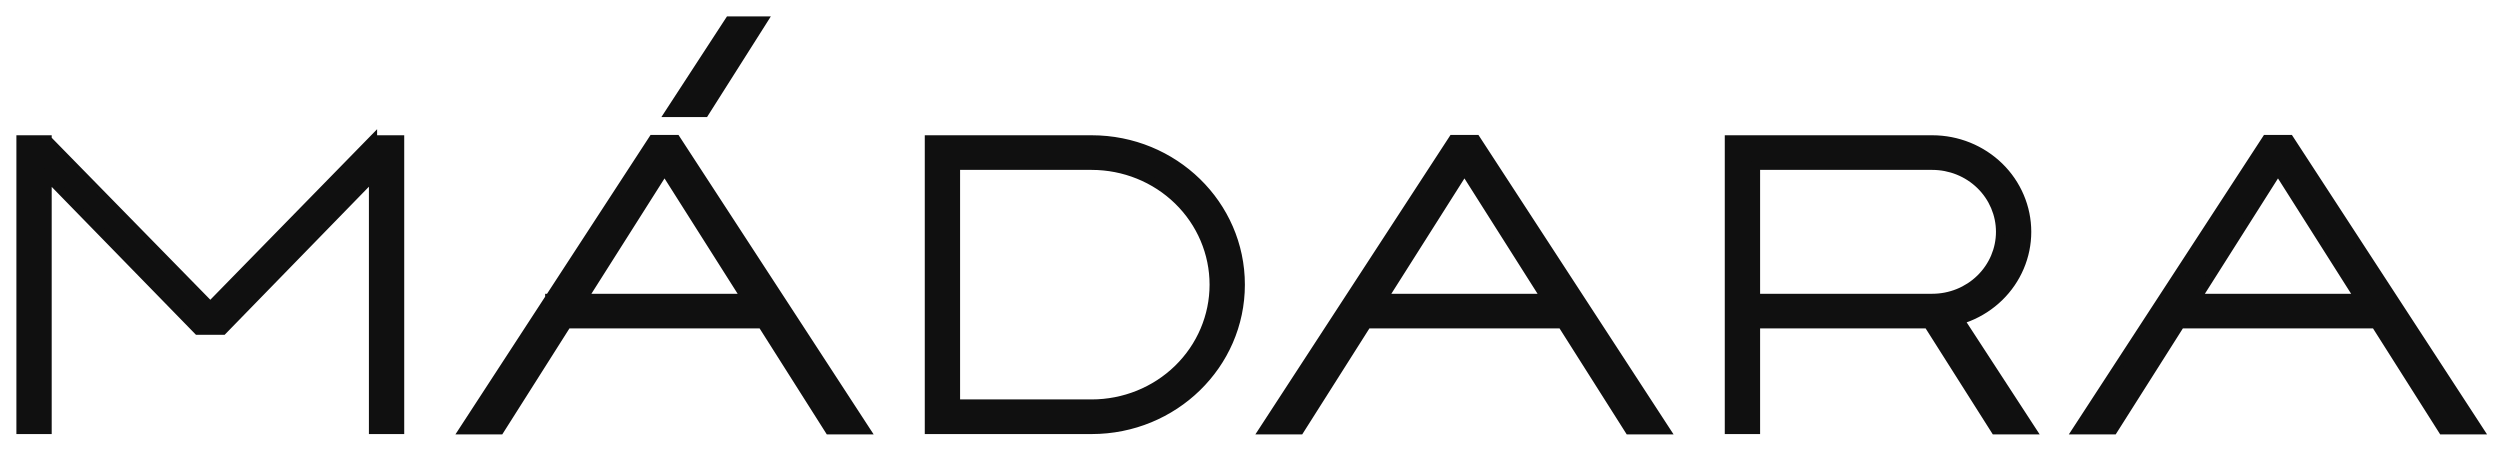 <svg xmlns="http://www.w3.org/2000/svg" fill="none" viewBox="0 0 122 22" height="22" width="122">
<path fill="#101010" d="M81.303 21H79.495L76.216 15.826H66.717L63.438 21H61.63L70.894 6.785H72.039L81.303 21ZM94.295 6.801C94.903 6.801 95.506 6.918 96.067 7.145C96.629 7.371 97.139 7.704 97.569 8.123C97.999 8.542 98.341 9.039 98.573 9.587C98.806 10.134 98.926 10.721 98.926 11.313C98.926 11.906 98.806 12.493 98.573 13.04C98.341 13.587 97.999 14.085 97.569 14.504C97.139 14.923 96.629 15.255 96.067 15.481C95.935 15.535 95.799 15.581 95.663 15.622L99.168 21H97.36L94.08 15.825H85.693V20.982H84.369V6.801H94.295ZM121 21H119.192L115.913 15.826H106.414L103.135 21H101.327L110.591 6.785H111.736L121 21ZM42.266 20.999H40.458L37.179 15.826H27.679L24.4 20.999H22.593L26.803 14.538V14.537H26.804L31.856 6.784H33.002L42.266 20.999ZM18.203 6.801H19.526V20.982H18.203V8.619L10.878 16.139H9.648L2.323 8.628V20.982H1V6.801H2.323V6.805L10.264 14.914L18.203 6.796V6.801ZM53.272 6.801C57.291 6.801 60.55 9.976 60.55 13.892C60.55 17.807 57.291 20.982 53.272 20.982H45.329V6.802H45.888V6.801H53.272ZM46.652 19.692H53.272C54.851 19.692 56.366 19.082 57.482 17.994C58.599 16.906 59.227 15.43 59.227 13.892C59.227 12.353 58.599 10.877 57.482 9.789C56.366 8.701 54.851 8.091 53.272 8.091H46.652V19.692ZM28.496 14.537H36.361L32.429 8.333L28.496 14.537ZM67.533 14.537H75.397L71.465 8.333L67.533 14.537ZM107.234 14.537H115.099L111.166 8.333L107.234 14.537ZM85.693 14.536H94.295C95.172 14.536 96.013 14.196 96.634 13.592C97.254 12.988 97.603 12.168 97.603 11.313C97.603 10.459 97.254 9.639 96.634 9.034C96.013 8.43 95.172 8.091 94.295 8.091H85.693V14.536ZM34.395 5.512H32.645L35.585 1H37.254L34.395 5.512Z"></path>
<path fill="#101010" d="M81.303 21V21.2H81.672L81.47 20.891L81.303 21ZM79.495 21L79.326 21.107L79.385 21.2H79.495V21ZM76.216 15.826L76.385 15.719L76.326 15.626H76.216V15.826ZM66.717 15.826V15.626H66.607L66.548 15.719L66.717 15.826ZM63.438 21V21.2H63.547L63.606 21.107L63.438 21ZM61.63 21L61.462 20.891L61.261 21.2H61.63V21ZM70.894 6.785V6.585H70.785L70.726 6.676L70.894 6.785ZM72.039 6.785L72.207 6.676L72.147 6.585H72.039V6.785ZM94.295 6.801L94.295 6.601H94.295V6.801ZM96.067 7.145L96.142 6.959L96.142 6.959L96.067 7.145ZM97.569 8.123L97.709 7.98V7.98L97.569 8.123ZM98.573 9.587L98.757 9.509L98.757 9.509L98.573 9.587ZM98.926 11.313L99.126 11.313V11.313H98.926ZM98.573 13.04L98.757 13.118V13.118L98.573 13.04ZM97.569 14.504L97.709 14.647L97.709 14.647L97.569 14.504ZM96.067 15.481L96.142 15.667L96.142 15.667L96.067 15.481ZM95.663 15.622L95.605 15.431L95.35 15.508L95.496 15.731L95.663 15.622ZM99.168 21V21.2H99.537L99.335 20.891L99.168 21ZM97.36 21L97.191 21.107L97.25 21.2H97.36V21ZM94.08 15.825L94.249 15.718L94.19 15.625H94.08V15.825ZM85.693 15.825V15.625H85.493V15.825H85.693ZM85.693 20.982V21.182H85.893V20.982H85.693ZM84.369 20.982H84.169V21.182H84.369V20.982ZM84.369 6.801V6.601H84.169V6.801H84.369ZM121 21V21.2H121.369L121.168 20.891L121 21ZM119.192 21L119.023 21.107L119.082 21.2H119.192V21ZM115.913 15.826L116.082 15.719L116.023 15.626H115.913V15.826ZM106.414 15.826V15.626H106.304L106.245 15.719L106.414 15.826ZM103.135 21V21.2H103.245L103.304 21.107L103.135 21ZM101.327 21L101.16 20.891L100.958 21.2H101.327V21ZM110.591 6.785V6.585H110.482L110.423 6.676L110.591 6.785ZM111.736 6.785L111.904 6.676L111.845 6.585H111.736V6.785ZM42.266 20.999V21.199H42.635L42.433 20.89L42.266 20.999ZM40.458 20.999L40.289 21.106L40.348 21.199H40.458V20.999ZM37.179 15.826L37.348 15.719L37.289 15.626H37.179V15.826ZM27.679 15.826V15.626H27.569L27.51 15.719L27.679 15.826ZM24.4 20.999V21.199H24.51L24.569 21.106L24.4 20.999ZM22.593 20.999L22.425 20.89L22.224 21.199H22.593V20.999ZM26.803 14.538L26.97 14.647L27.003 14.598V14.538H26.803ZM26.803 14.537V14.337H26.603V14.537H26.803ZM26.804 14.537V14.737H26.912L26.971 14.646L26.804 14.537ZM31.856 6.784V6.584H31.748L31.689 6.675L31.856 6.784ZM33.002 6.784L33.169 6.675L33.11 6.584H33.002V6.784ZM18.203 6.801H18.003V7.001H18.203V6.801ZM19.526 6.801H19.726V6.601H19.526V6.801ZM19.526 20.982V21.182H19.726V20.982H19.526ZM18.203 20.982H18.003V21.182H18.203V20.982ZM18.203 8.619H18.403V8.127L18.06 8.48L18.203 8.619ZM10.878 16.139V16.339H10.962L11.021 16.278L10.878 16.139ZM9.648 16.139L9.505 16.278L9.564 16.339H9.648V16.139ZM2.323 8.628L2.466 8.488L2.123 8.136V8.628H2.323ZM2.323 20.982V21.182H2.523V20.982H2.323ZM1 20.982H0.8V21.182H1V20.982ZM1 6.801V6.601H0.8V6.801H1ZM2.323 6.801H2.523V6.601H2.323V6.801ZM2.323 6.805H2.123V6.886L2.18 6.945L2.323 6.805ZM10.264 14.914L10.121 15.054L10.264 15.2L10.407 15.054L10.264 14.914ZM18.203 6.796H18.403V6.305L18.06 6.656L18.203 6.796ZM53.272 6.801V6.601V6.801ZM60.55 13.892L60.75 13.892V13.892H60.55ZM53.272 20.982V21.182V20.982ZM45.329 20.982H45.129V21.182H45.329V20.982ZM45.329 6.802V6.602H45.129V6.802H45.329ZM45.888 6.802V7.002H46.088V6.802H45.888ZM45.888 6.801V6.601H45.688V6.801H45.888ZM46.652 19.692H46.452V19.892H46.652V19.692ZM53.272 19.692V19.892V19.692ZM57.482 17.994L57.622 18.137L57.622 18.137L57.482 17.994ZM59.227 13.892L59.427 13.892V13.892H59.227ZM57.482 9.789L57.622 9.646L57.622 9.646L57.482 9.789ZM53.272 8.091V7.891V8.091ZM46.652 8.091V7.891H46.452V8.091H46.652ZM28.496 14.537L28.327 14.43L28.133 14.737H28.496V14.537ZM36.361 14.537V14.737H36.725L36.53 14.43L36.361 14.537ZM32.429 8.333L32.598 8.226L32.429 7.959L32.26 8.226L32.429 8.333ZM67.533 14.537L67.364 14.43L67.17 14.737H67.533V14.537ZM75.397 14.537V14.737H75.761L75.566 14.43L75.397 14.537ZM71.465 8.333L71.634 8.226L71.465 7.959L71.296 8.226L71.465 8.333ZM107.234 14.537L107.065 14.43L106.871 14.737H107.234V14.537ZM115.099 14.537V14.737H115.462L115.268 14.43L115.099 14.537ZM111.166 8.333L111.335 8.226L111.166 7.959L110.997 8.226L111.166 8.333ZM85.693 14.536H85.493V14.736H85.693V14.536ZM94.295 14.536V14.736H94.295L94.295 14.536ZM96.634 13.592L96.773 13.735L96.773 13.735L96.634 13.592ZM97.603 11.313L97.802 11.313V11.313H97.603ZM96.634 9.034L96.773 8.891L96.773 8.891L96.634 9.034ZM94.295 8.091L94.295 7.891H94.295V8.091ZM85.693 8.091V7.891H85.493V8.091H85.693ZM34.395 5.512V5.712H34.505L34.563 5.619L34.395 5.512ZM32.645 5.512L32.477 5.403L32.276 5.712H32.645V5.512ZM35.585 1V0.8H35.477L35.417 0.891L35.585 1ZM37.254 1L37.423 1.107L37.617 0.8H37.254V1ZM81.303 21V20.8H79.495V21V21.2H81.303V21ZM79.495 21L79.664 20.893L76.385 15.719L76.216 15.826L76.047 15.933L79.326 21.107L79.495 21ZM76.216 15.826V15.626H66.717V15.826V16.026H76.216V15.826ZM66.717 15.826L66.548 15.719L63.269 20.893L63.438 21L63.606 21.107L66.886 15.933L66.717 15.826ZM63.438 21V20.8H61.63V21V21.2H63.438V21ZM61.63 21L61.797 21.109L71.061 6.894L70.894 6.785L70.726 6.676L61.462 20.891L61.63 21ZM70.894 6.785V6.985H72.039V6.785V6.585H70.894V6.785ZM72.039 6.785L71.871 6.894L81.135 21.109L81.303 21L81.47 20.891L72.207 6.676L72.039 6.785ZM94.295 6.801L94.295 7.001C94.877 7.001 95.454 7.113 95.993 7.33L96.067 7.145L96.142 6.959C95.557 6.723 94.929 6.601 94.295 6.601L94.295 6.801ZM96.067 7.145L95.993 7.33C96.53 7.547 97.018 7.866 97.43 8.266L97.569 8.123L97.709 7.98C97.26 7.543 96.728 7.196 96.142 6.959L96.067 7.145ZM97.569 8.123L97.43 8.266C97.841 8.667 98.167 9.142 98.389 9.665L98.573 9.587L98.757 9.509C98.514 8.937 98.158 8.417 97.709 7.98L97.569 8.123ZM98.573 9.587L98.389 9.665C98.611 10.188 98.726 10.748 98.726 11.313H98.926H99.126C99.126 10.694 99.001 10.081 98.757 9.509L98.573 9.587ZM98.926 11.313L98.726 11.313C98.726 11.879 98.611 12.439 98.389 12.962L98.573 13.04L98.757 13.118C99.001 12.546 99.126 11.933 99.126 11.313L98.926 11.313ZM98.573 13.04L98.389 12.962C98.167 13.485 97.841 13.96 97.43 14.361L97.569 14.504L97.709 14.647C98.158 14.21 98.514 13.69 98.757 13.118L98.573 13.04ZM97.569 14.504L97.43 14.361C97.019 14.761 96.53 15.079 95.993 15.296L96.067 15.481L96.142 15.667C96.728 15.431 97.26 15.084 97.709 14.647L97.569 14.504ZM96.067 15.481L95.993 15.296C95.867 15.347 95.737 15.391 95.605 15.431L95.663 15.622L95.721 15.814C95.862 15.771 96.003 15.723 96.142 15.667L96.067 15.481ZM95.663 15.622L95.496 15.731L99 21.109L99.168 21L99.335 20.891L95.831 15.513L95.663 15.622ZM99.168 21V20.8H97.36V21V21.2H99.168V21ZM97.36 21L97.529 20.893L94.249 15.718L94.08 15.825L93.911 15.932L97.191 21.107L97.36 21ZM94.08 15.825V15.625H85.693V15.825V16.025H94.08V15.825ZM85.693 15.825H85.493V20.982H85.693H85.893V15.825H85.693ZM85.693 20.982V20.782H84.369V20.982V21.182H85.693V20.982ZM84.369 20.982H84.569V6.801H84.369H84.169V20.982H84.369ZM84.369 6.801V7.001H94.295V6.801V6.601H84.369V6.801ZM121 21V20.8H119.192V21V21.2H121V21ZM119.192 21L119.361 20.893L116.082 15.719L115.913 15.826L115.744 15.933L119.023 21.107L119.192 21ZM115.913 15.826V15.626H106.414V15.826V16.026H115.913V15.826ZM106.414 15.826L106.245 15.719L102.966 20.893L103.135 21L103.304 21.107L106.583 15.933L106.414 15.826ZM103.135 21V20.8H101.327V21V21.2H103.135V21ZM101.327 21L101.495 21.109L110.758 6.894L110.591 6.785L110.423 6.676L101.16 20.891L101.327 21ZM110.591 6.785V6.985H111.736V6.785V6.585H110.591V6.785ZM111.736 6.785L111.569 6.894L120.832 21.109L121 21L121.168 20.891L111.904 6.676L111.736 6.785ZM42.266 20.999V20.799H40.458V20.999V21.199H42.266V20.999ZM40.458 20.999L40.627 20.892L37.348 15.719L37.179 15.826L37.01 15.933L40.289 21.106L40.458 20.999ZM37.179 15.826V15.626H27.679V15.826V16.026H37.179V15.826ZM27.679 15.826L27.51 15.719L24.232 20.892L24.4 20.999L24.569 21.106L27.848 15.933L27.679 15.826ZM24.4 20.999V20.799H22.593V20.999V21.199H24.4V20.999ZM22.593 20.999L22.76 21.108L26.97 14.647L26.803 14.538L26.635 14.429L22.425 20.89L22.593 20.999ZM26.803 14.538H27.003V14.537H26.803H26.603V14.538H26.803ZM26.803 14.537V14.737H26.804V14.537V14.337H26.803V14.537ZM26.804 14.537L26.971 14.646L32.024 6.893L31.856 6.784L31.689 6.675L26.636 14.428L26.804 14.537ZM31.856 6.784V6.984H33.002V6.784V6.584H31.856V6.784ZM33.002 6.784L32.834 6.893L42.098 21.108L42.266 20.999L42.433 20.89L33.169 6.675L33.002 6.784ZM18.203 6.801V7.001H19.526V6.801V6.601H18.203V6.801ZM19.526 6.801H19.326V20.982H19.526H19.726V6.801H19.526ZM19.526 20.982V20.782H18.203V20.982V21.182H19.526V20.982ZM18.203 20.982H18.403V8.619H18.203H18.003V20.982H18.203ZM18.203 8.619L18.06 8.48L10.735 15.999L10.878 16.139L11.021 16.278L18.346 8.759L18.203 8.619ZM10.878 16.139V15.939H9.648V16.139V16.339H10.878V16.139ZM9.648 16.139L9.792 15.999L2.466 8.488L2.323 8.628L2.18 8.768L9.505 16.278L9.648 16.139ZM2.323 8.628H2.123V20.982H2.323H2.523V8.628H2.323ZM2.323 20.982V20.782H1V20.982V21.182H2.323V20.982ZM1 20.982H1.2V6.801H1H0.8V20.982H1ZM1 6.801V7.001H2.323V6.801V6.601H1V6.801ZM2.323 6.801H2.123V6.805H2.323H2.523V6.801H2.323ZM2.323 6.805L2.18 6.945L10.121 15.054L10.264 14.914L10.407 14.774L2.466 6.665L2.323 6.805ZM10.264 14.914L10.407 15.054L18.346 6.936L18.203 6.796L18.06 6.656L10.121 14.774L10.264 14.914ZM18.203 6.796H18.003V6.801H18.203H18.403V6.796H18.203ZM53.272 6.801V7.001C57.186 7.001 60.35 10.091 60.35 13.892H60.55H60.75C60.75 9.86 57.397 6.601 53.272 6.601V6.801ZM60.55 13.892L60.35 13.892C60.35 17.692 57.186 20.782 53.272 20.782V20.982V21.182C57.397 21.182 60.75 17.923 60.75 13.892L60.55 13.892ZM53.272 20.982V20.782H45.329V20.982V21.182H53.272V20.982ZM45.329 20.982H45.529V6.802H45.329H45.129V20.982H45.329ZM45.329 6.802V7.002H45.888V6.802V6.602H45.329V6.802ZM45.888 6.802H46.088V6.801H45.888H45.688V6.802H45.888ZM45.888 6.801V7.001H53.272V6.801V6.601H45.888V6.801ZM46.652 19.692V19.892H53.272V19.692V19.492H46.652V19.692ZM53.272 19.692V19.892C54.902 19.892 56.467 19.262 57.622 18.137L57.482 17.994L57.343 17.851C56.264 18.902 54.8 19.492 53.272 19.492V19.692ZM57.482 17.994L57.622 18.137C58.777 17.012 59.427 15.485 59.427 13.892L59.227 13.892L59.027 13.892C59.027 15.375 58.422 16.8 57.343 17.851L57.482 17.994ZM59.227 13.892H59.427C59.427 12.298 58.777 10.771 57.622 9.646L57.482 9.789L57.343 9.932C58.422 10.983 59.027 12.408 59.027 13.892H59.227ZM57.482 9.789L57.622 9.646C56.467 8.521 54.902 7.891 53.272 7.891V8.091V8.291C54.8 8.291 56.264 8.881 57.343 9.932L57.482 9.789ZM53.272 8.091V7.891H46.652V8.091V8.291H53.272V8.091ZM46.652 8.091H46.452V19.692H46.652H46.852V8.091H46.652ZM28.496 14.537V14.737H36.361V14.537V14.337H28.496V14.537ZM36.361 14.537L36.53 14.43L32.598 8.226L32.429 8.333L32.26 8.44L36.192 14.644L36.361 14.537ZM32.429 8.333L32.26 8.226L28.327 14.43L28.496 14.537L28.665 14.644L32.598 8.44L32.429 8.333ZM67.533 14.537V14.737H75.397V14.537V14.337H67.533V14.537ZM75.397 14.537L75.566 14.43L71.634 8.226L71.465 8.333L71.296 8.44L75.228 14.644L75.397 14.537ZM71.465 8.333L71.296 8.226L67.364 14.43L67.533 14.537L67.702 14.644L71.634 8.44L71.465 8.333ZM107.234 14.537V14.737H115.099V14.537V14.337H107.234V14.537ZM115.099 14.537L115.268 14.43L111.335 8.226L111.166 8.333L110.997 8.44L114.93 14.644L115.099 14.537ZM111.166 8.333L110.997 8.226L107.065 14.43L107.234 14.537L107.403 14.644L111.335 8.44L111.166 8.333ZM85.693 14.536V14.736H94.295V14.536V14.336H85.693V14.536ZM94.295 14.536L94.295 14.736C95.224 14.736 96.115 14.376 96.773 13.735L96.634 13.592L96.494 13.448C95.912 14.016 95.121 14.336 94.295 14.336L94.295 14.536ZM96.634 13.592L96.773 13.735C97.432 13.094 97.802 12.223 97.802 11.313L97.603 11.313L97.403 11.313C97.403 12.113 97.076 12.881 96.494 13.448L96.634 13.592ZM97.603 11.313H97.802C97.802 10.404 97.432 9.532 96.773 8.891L96.634 9.034L96.494 9.177C97.077 9.745 97.403 10.513 97.403 11.313H97.603ZM96.634 9.034L96.773 8.891C96.115 8.25 95.224 7.891 94.295 7.891L94.295 8.091L94.295 8.291C95.121 8.291 95.912 8.61 96.494 9.177L96.634 9.034ZM94.295 8.091V7.891H85.693V8.091V8.291H94.295V8.091ZM85.693 8.091H85.493V14.536H85.693H85.893V8.091H85.693ZM34.395 5.512V5.312H32.645V5.512V5.712H34.395V5.512ZM32.645 5.512L32.812 5.621L35.752 1.109L35.585 1L35.417 0.891L32.477 5.403L32.645 5.512ZM35.585 1V1.2H37.254V1V0.8H35.585V1ZM37.254 1L37.085 0.893L34.226 5.405L34.395 5.512L34.563 5.619L37.423 1.107L37.254 1Z"></path>
</svg>

